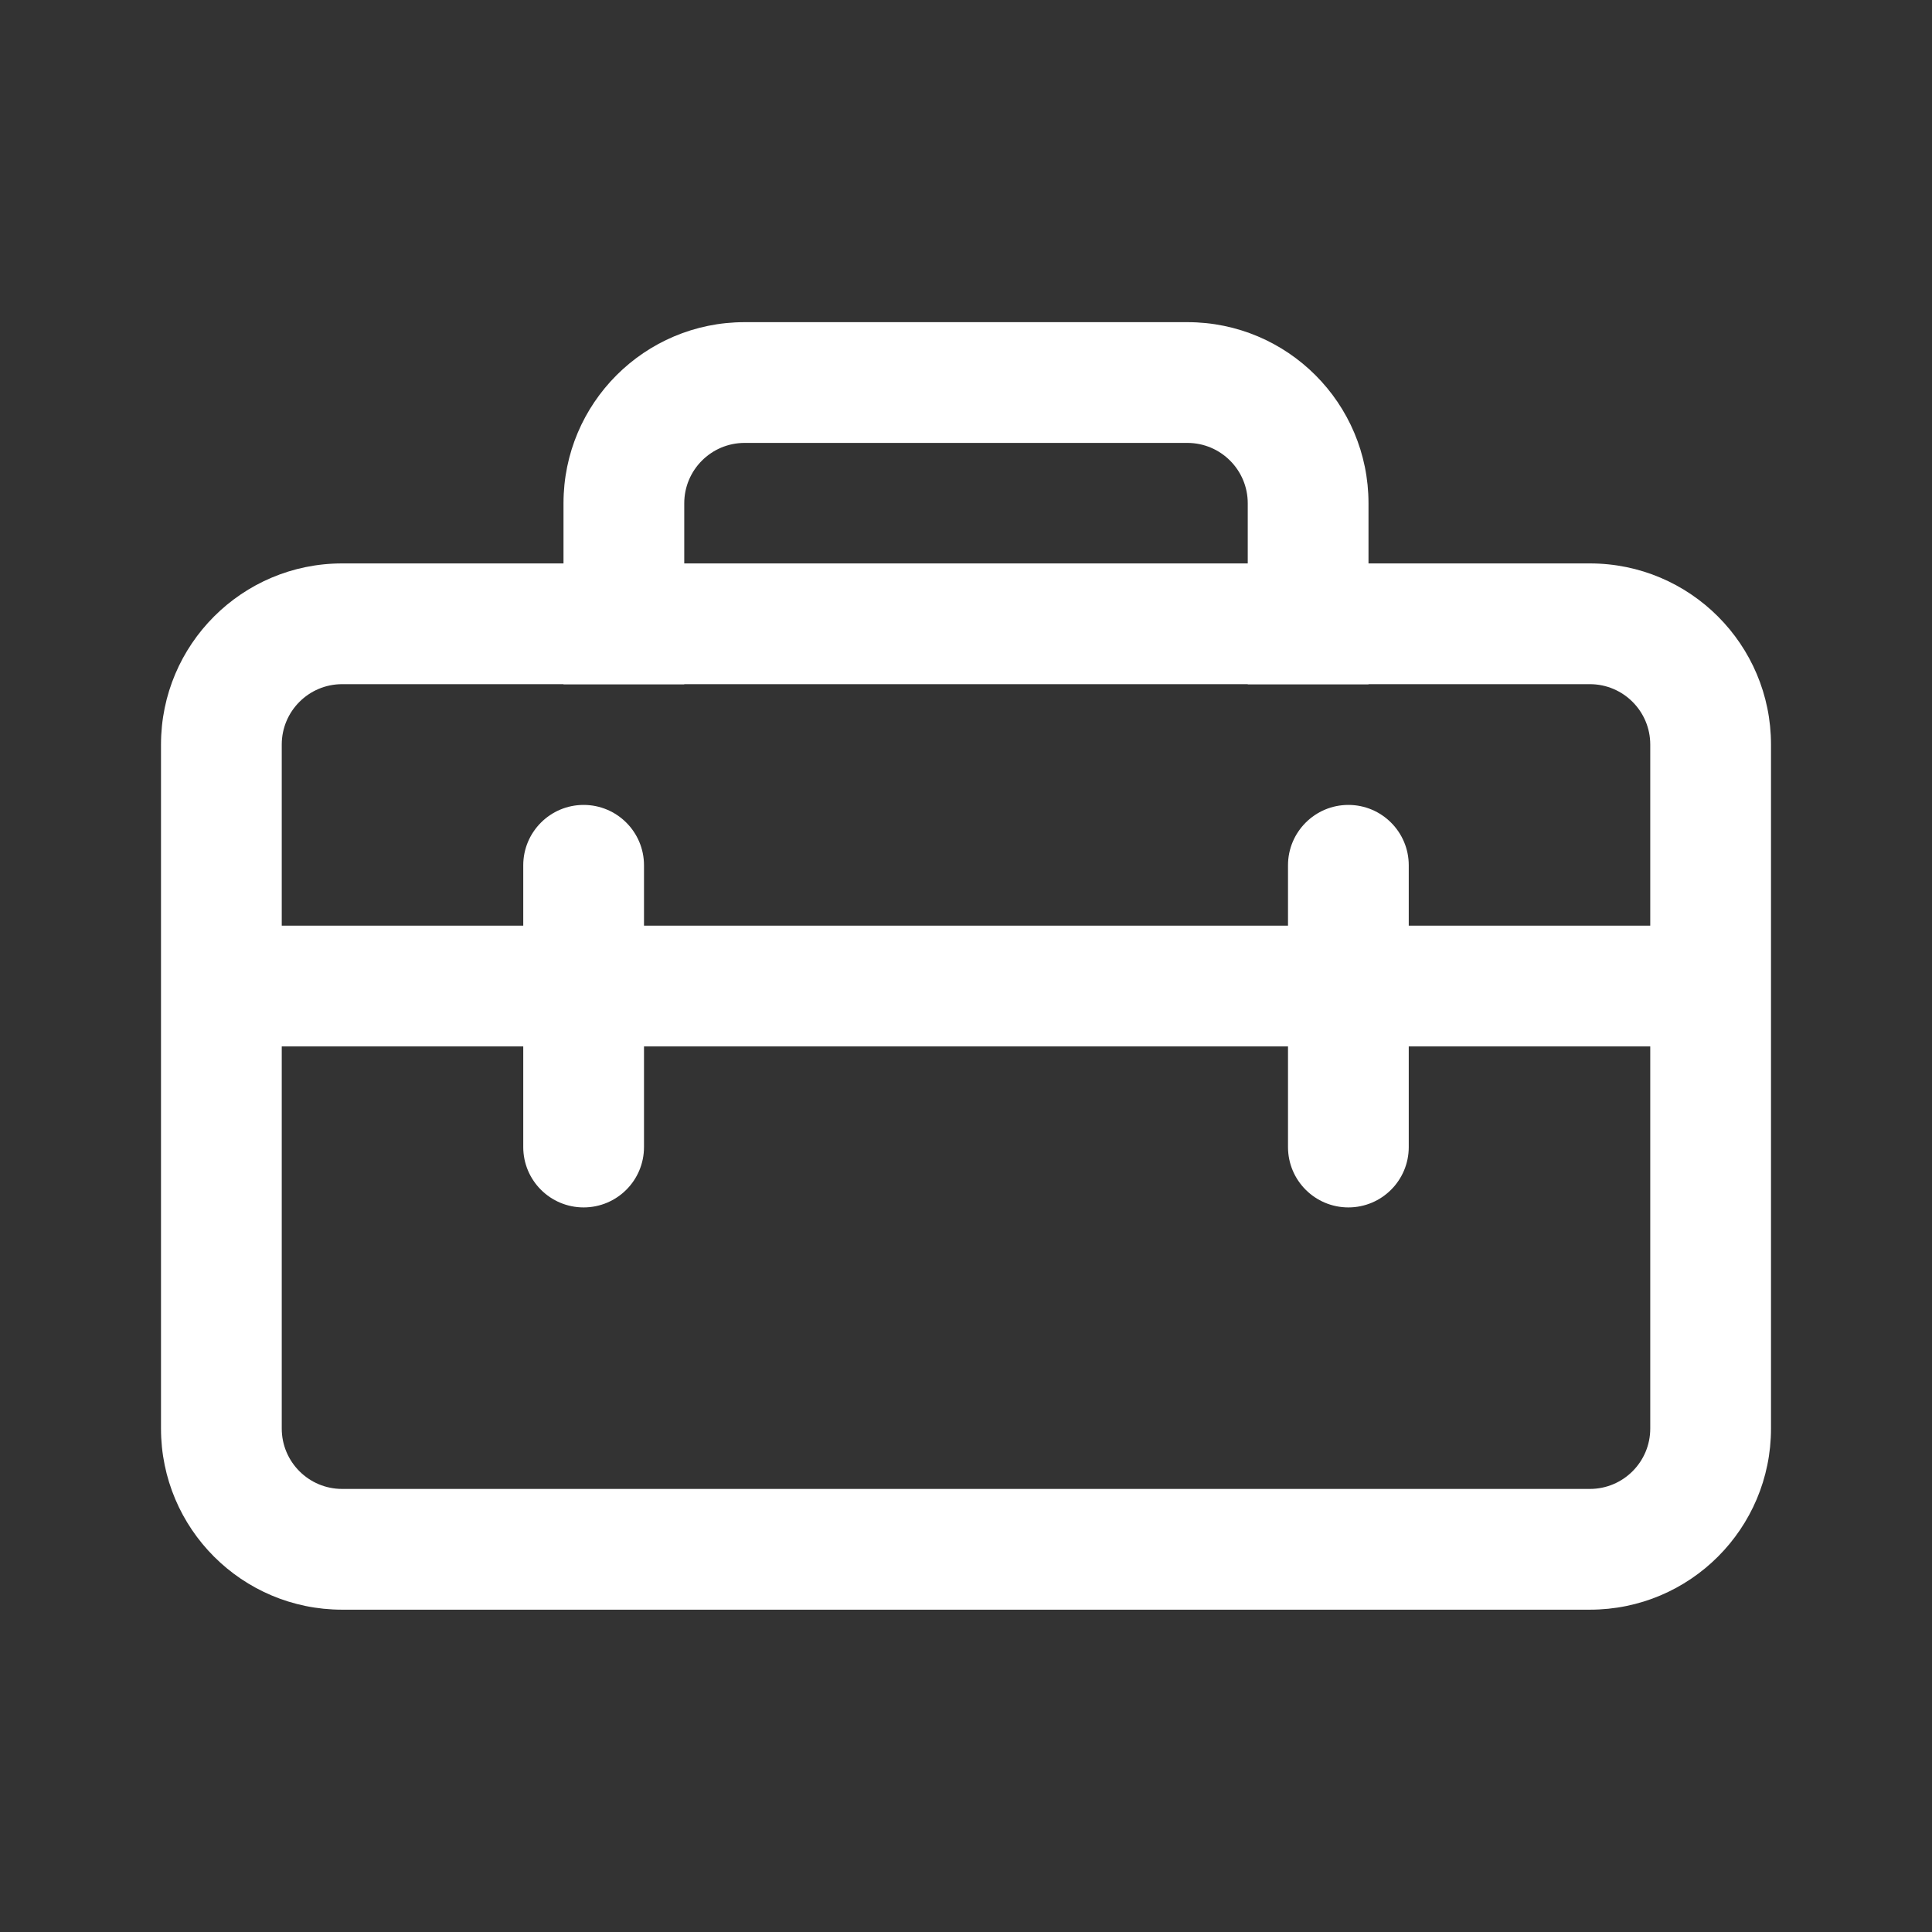 <svg width="24" height="24" viewBox="0 0 24 24" fill="none" xmlns="http://www.w3.org/2000/svg">
<rect x="0" y="0" width="24" height="24" fill="#333333" stroke="none"/>
<path d="M7 6.252V6.999H4.25C3.007 6.999 2 8.007 2 9.249V17.746C2 18.989 3.007 19.996 4.25 19.996H19.75C20.993 19.996 22 18.989 22 17.746V9.249C22 8.007 20.993 6.999 19.75 6.999H17V6.252C17 5.009 15.993 4.002 14.75 4.002H9.25C8.007 4.002 7 5.009 7 6.252ZM9.25 5.502H14.75C15.164 5.502 15.5 5.838 15.5 6.252V6.999H8.5V6.252C8.5 5.838 8.836 5.502 9.25 5.502ZM7 8.502H8.5V8.499H15.5V8.502H17V8.499H19.75C20.164 8.499 20.5 8.835 20.5 9.249V11.499H17.5V10.749C17.5 10.335 17.164 9.999 16.75 9.999C16.336 9.999 16 10.335 16 10.749V11.499H8V10.749C8 10.335 7.664 9.999 7.25 9.999C6.836 9.999 6.5 10.335 6.5 10.749V11.499H3.5V9.249C3.5 8.835 3.836 8.499 4.25 8.499H7V8.502ZM16 12.999V14.249C16 14.664 16.336 14.999 16.75 14.999C17.164 14.999 17.5 14.664 17.5 14.249V12.999H20.5V17.746C20.5 18.16 20.164 18.496 19.75 18.496H4.25C3.836 18.496 3.5 18.16 3.5 17.746V12.999H6.5V14.249C6.5 14.664 6.836 14.999 7.25 14.999C7.664 14.999 8 14.664 8 14.249V12.999H16Z" fill="white"/>
</svg>
